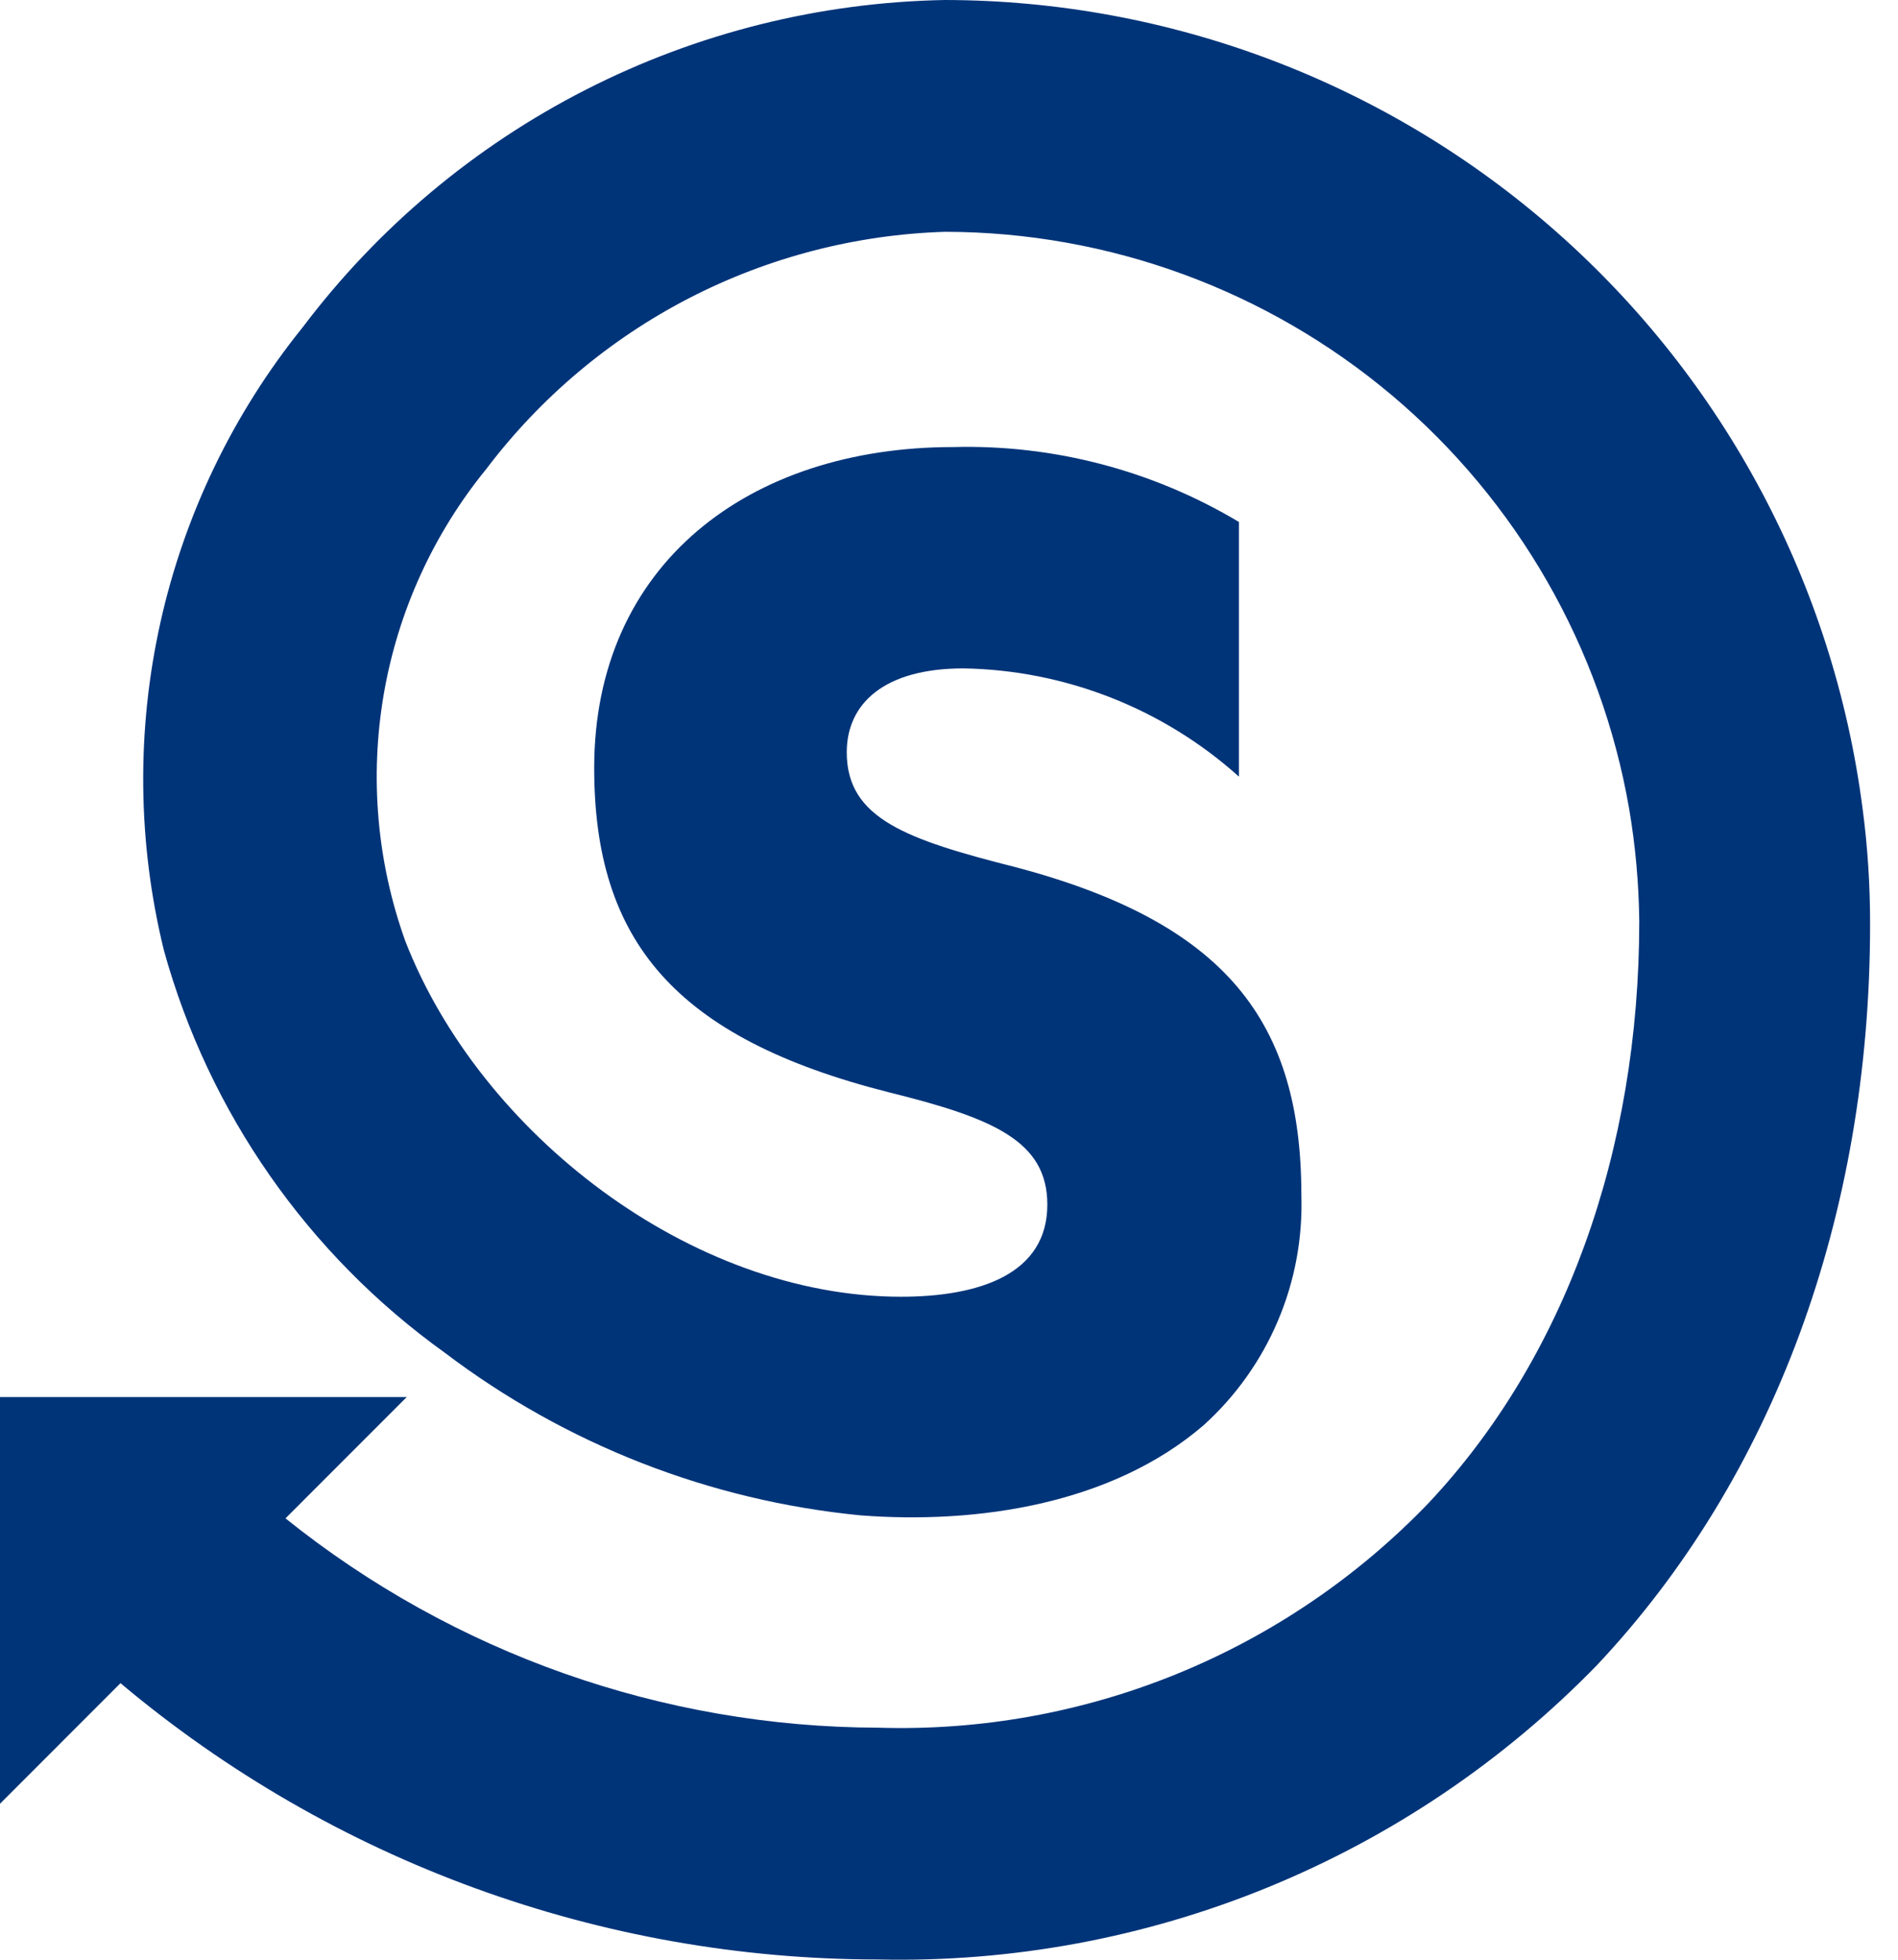 <svg width="31" height="32" viewBox="0 0 31 32" fill="none" xmlns="http://www.w3.org/2000/svg">
<path d="M30.422 13.207C29.952 9.56 28.171 6.209 25.413 3.779C22.654 1.348 19.107 0.005 15.431 0C13.393 0.037 11.389 0.537 9.572 1.463C7.755 2.389 6.173 3.716 4.944 5.344C3.809 6.751 3.013 8.401 2.62 10.165C2.227 11.93 2.246 13.762 2.677 15.518C3.41 18.166 5.028 20.484 7.26 22.085C9.236 23.584 11.588 24.504 14.056 24.744C15.969 24.891 18.163 24.561 19.66 23.271C20.183 22.798 20.597 22.216 20.872 21.567C21.148 20.918 21.278 20.216 21.255 19.511C21.255 16.692 20.033 15.072 16.592 14.161C14.802 13.708 13.83 13.366 13.83 12.284C13.83 11.489 14.441 10.914 15.737 10.914C17.4 10.942 18.997 11.57 20.235 12.681V8.523C18.826 7.68 17.206 7.256 15.566 7.3C12.241 7.3 9.705 9.208 9.705 12.54C9.705 15.359 11.019 16.949 14.514 17.835C16.22 18.257 17.106 18.63 17.106 19.67C17.106 20.807 15.993 21.174 14.716 21.174C11.288 21.174 7.841 18.508 6.619 15.365C6.156 14.075 6.036 12.687 6.268 11.336C6.5 9.985 7.078 8.717 7.945 7.655C8.826 6.492 9.956 5.54 11.252 4.87C12.549 4.201 13.979 3.83 15.437 3.785C18.11 3.789 20.695 4.736 22.739 6.459C24.782 8.183 26.153 10.572 26.609 13.207C26.712 13.813 26.767 14.426 26.774 15.041C26.774 18.808 25.551 22.183 23.333 24.543C22.174 25.749 20.775 26.699 19.227 27.331C17.678 27.963 16.015 28.263 14.343 28.211C10.823 28.202 7.41 26.997 4.663 24.793L6.643 22.812H0V29.453L1.968 27.484C5.435 30.396 9.816 31.994 14.343 31.996C16.525 32.045 18.694 31.643 20.713 30.816C22.733 29.989 24.561 28.755 26.083 27.19C28.962 24.133 30.544 19.853 30.544 15.096C30.545 14.464 30.505 13.833 30.422 13.207Z" fill="#003479"/>
</svg>
